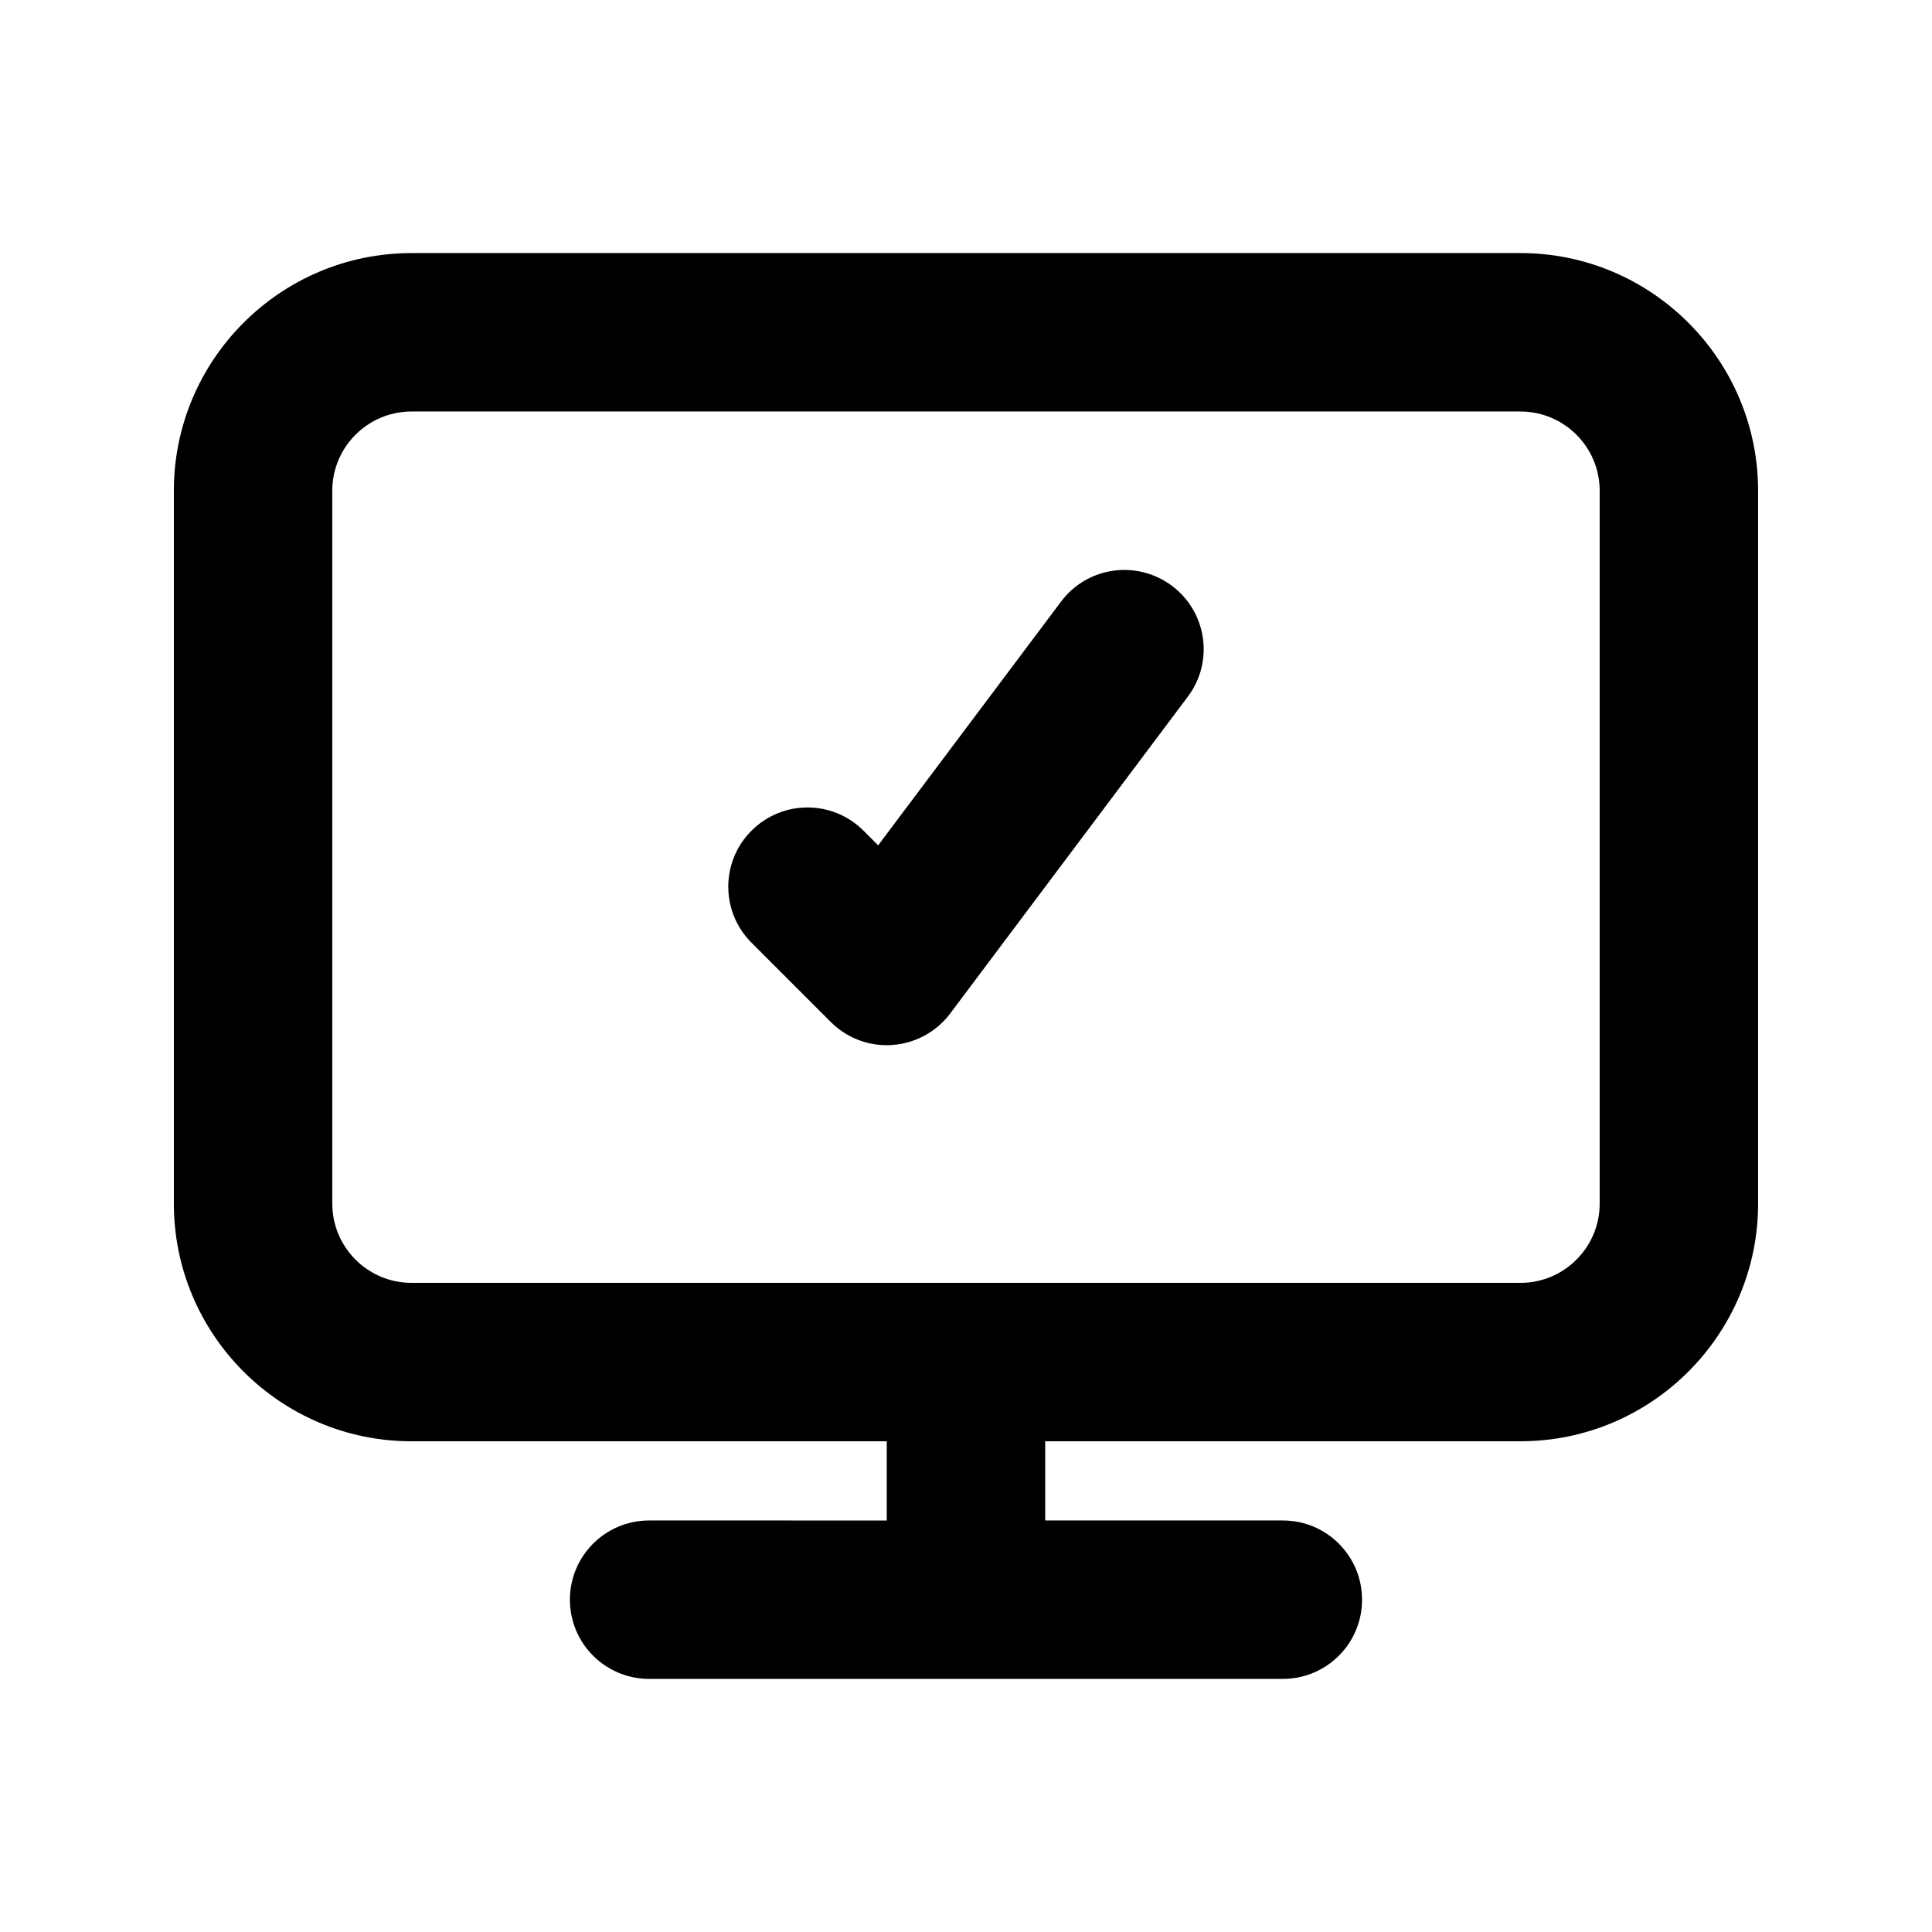 <?xml version="1.0" encoding="UTF-8"?>
<!-- Uploaded to: ICON Repo, www.svgrepo.com, Generator: ICON Repo Mixer Tools -->
<svg fill="#000000" width="800px" height="800px" version="1.1" viewBox="144 144 512 512" xmlns="http://www.w3.org/2000/svg">
 <g>
  <path d="m546.94 211.07h-293.89c-34.723 0-62.977 28.254-62.977 62.977v188.93c0 34.723 28.254 62.977 62.977 62.977h125.95v20.992l-62.977-0.004c-11.586 0-20.992 9.383-20.992 20.992s9.406 20.992 20.992 20.992h167.94c11.586 0 20.992-9.383 20.992-20.992s-9.406-20.992-20.992-20.992h-62.977v-20.992h125.95c34.723 0 62.977-28.254 62.977-62.977l-0.004-188.93c0-34.723-28.254-62.977-62.977-62.977zm20.992 251.91c0 11.586-9.426 20.992-20.992 20.992l-293.89-0.004c-11.566 0-20.992-9.406-20.992-20.992v-188.93c0-11.586 9.426-20.992 20.992-20.992h293.89c11.566 0 20.992 9.406 20.992 20.992z"/>
  <path d="m425.19 303.43-48.469 64.594-3.883-3.883c-8.207-8.207-21.477-8.207-29.684 0-8.207 8.207-8.207 21.477 0 29.684l20.992 20.992c3.969 3.988 9.32 6.172 14.863 6.172 0.484 0 0.988-0.02 1.492-0.062 6.066-0.441 11.652-3.465 15.305-8.332l62.977-83.969c6.969-9.258 5.082-22.418-4.199-29.367-9.305-6.973-22.445-5.106-29.395 4.172z"/>
 </g>
</svg>